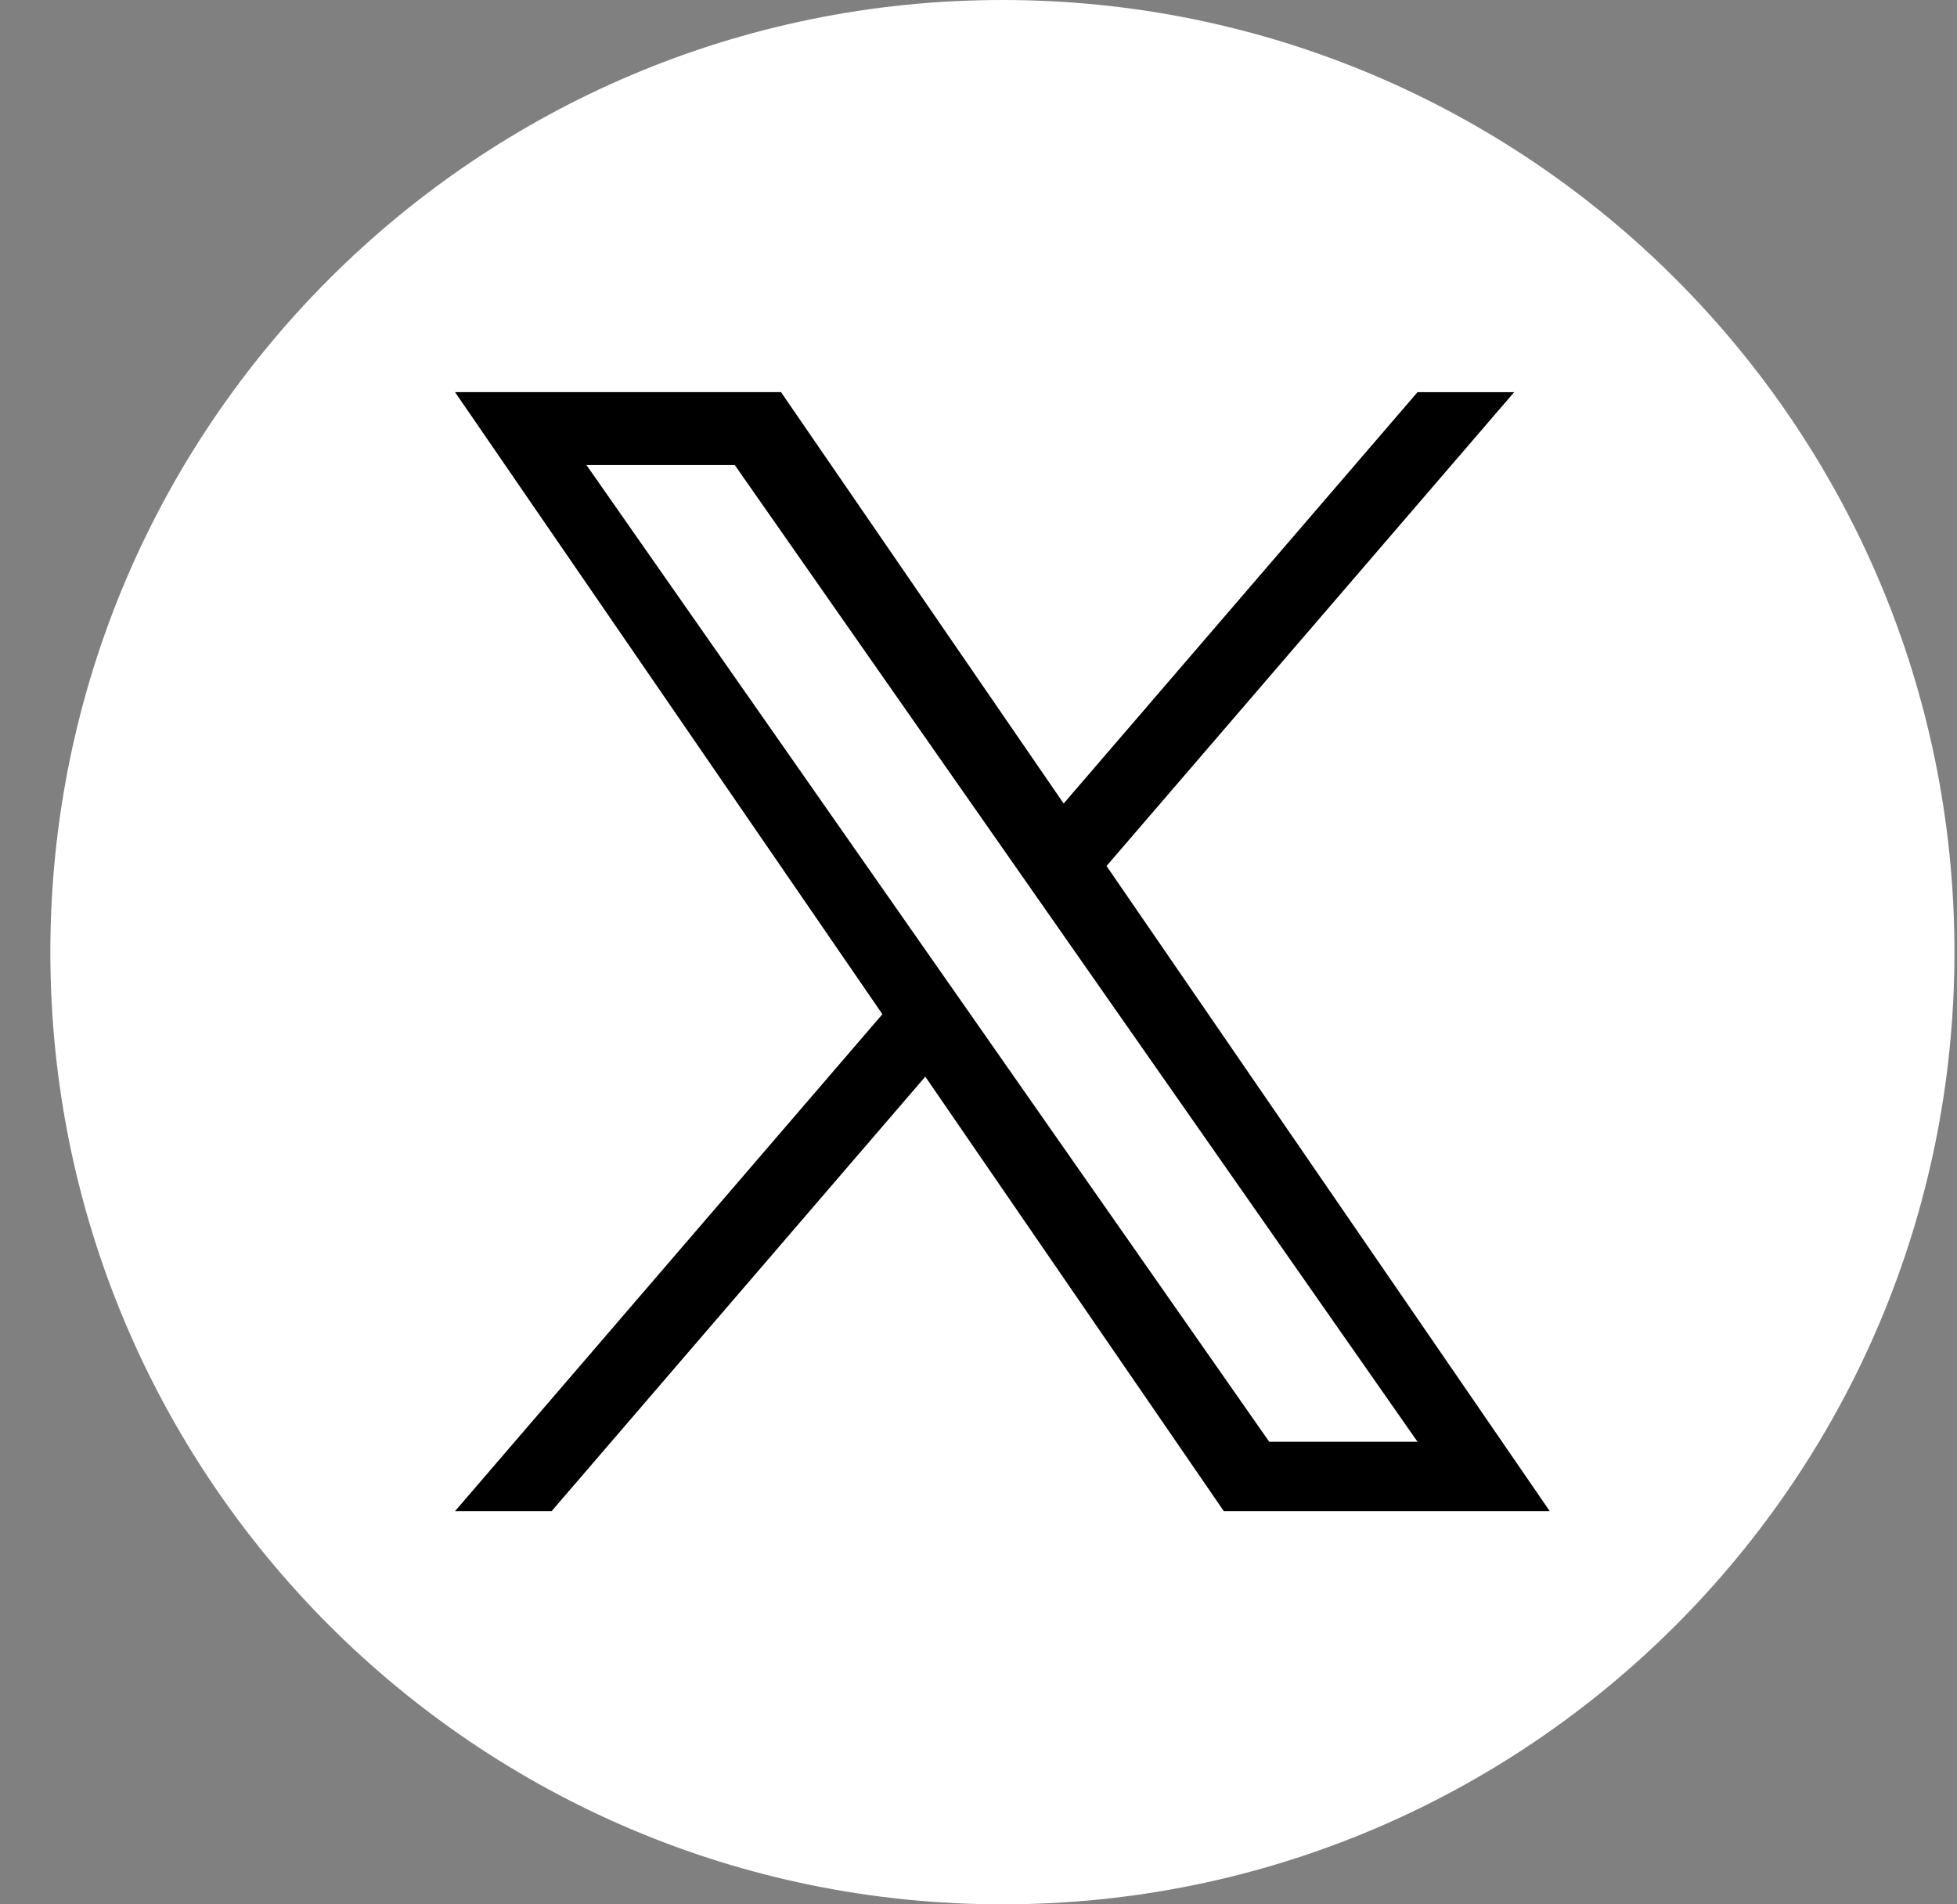 <?xml version="1.0" encoding="UTF-8"?> <svg xmlns="http://www.w3.org/2000/svg" width="37" height="36" viewBox="0 0 37 36"><rect x="0" y="0" width="37" height="36" fill="#808080" stroke="none"/><g fill-rule="nonzero" fill="none"><path d="M18.952 0c-9.94 0-18 8.06-18 18s8.06 18 18 18 18-8.06 18-18-8.06-18-18-18z" fill="#FFF"></path><path d="m20.921 16.371 7.706-8.957H26.8L20.11 15.19l-5.344-7.777H8.603l8.08 11.76-8.08 9.394h1.826l7.065-8.214 5.644 8.214H29.3l-8.38-12.197zM11.087 8.79h2.804l12.91 18.466h-2.804L11.087 8.79z" fill="#000"></path></g></svg> 